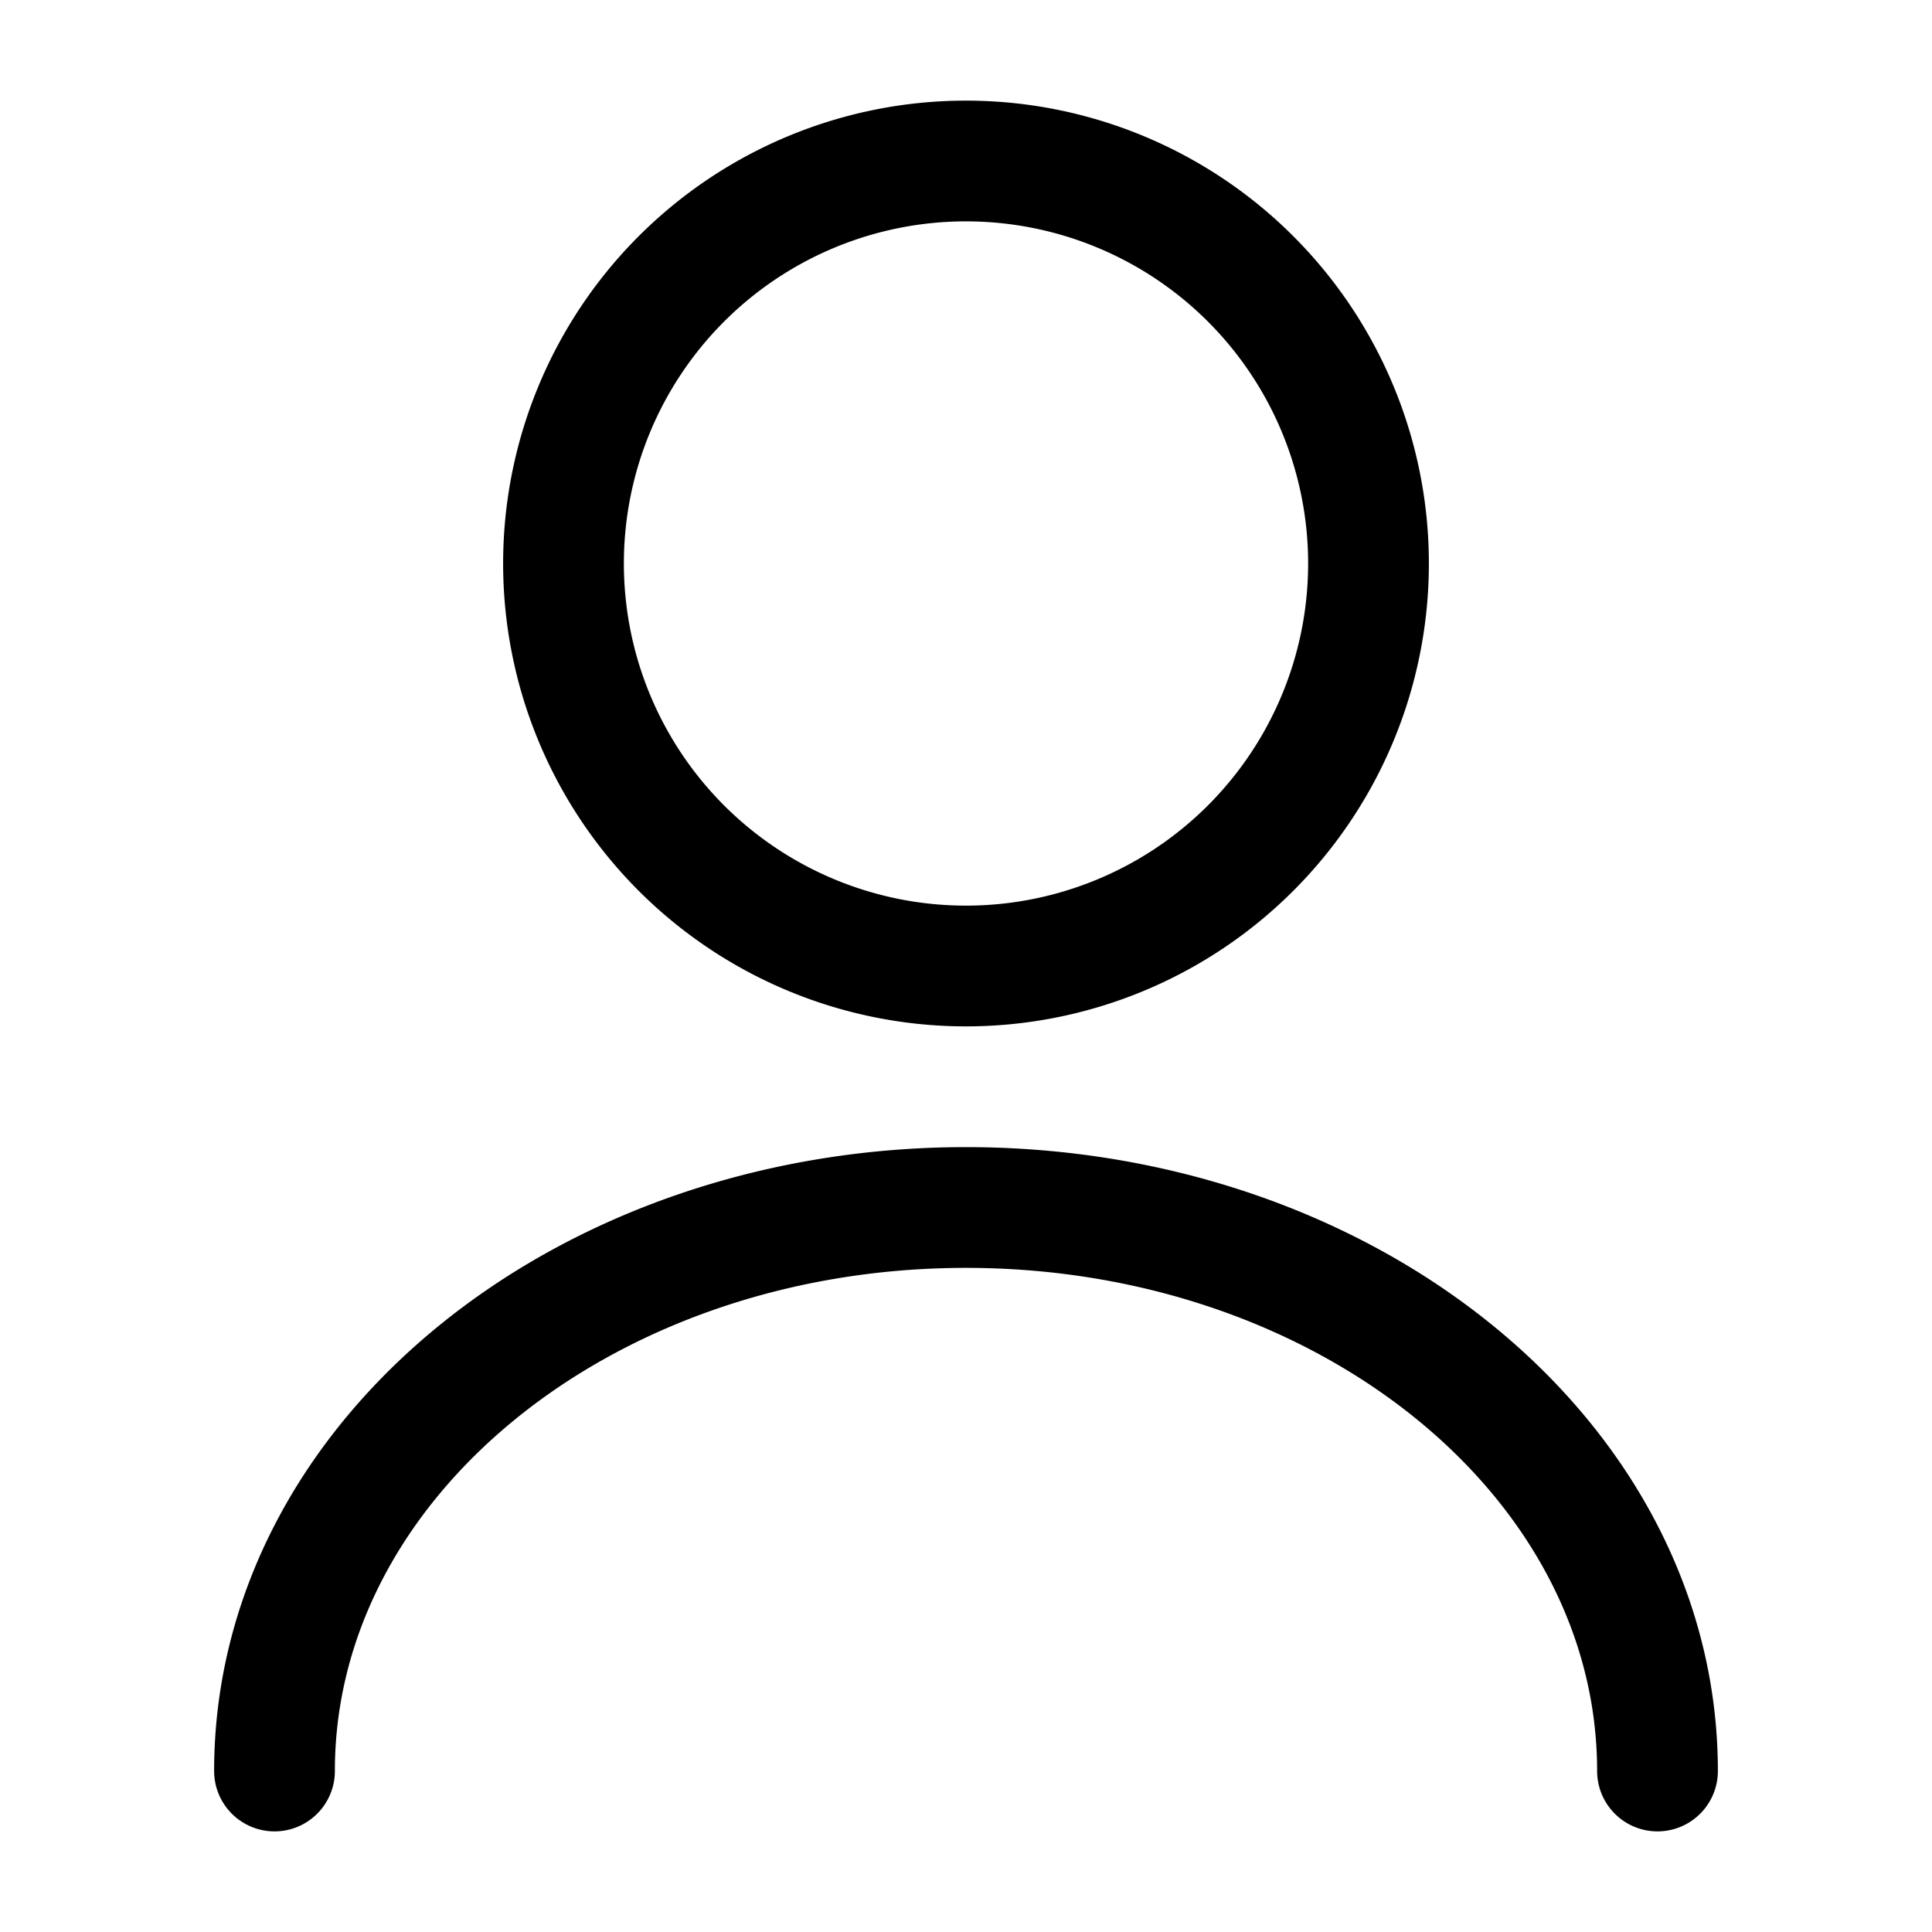 <svg xmlns="http://www.w3.org/2000/svg" width="24" height="24" viewBox="0 0 24 24" fill="none"><path d="M12 12a5 5 0 1 0 0-10 5 5 0 0 0 0 10ZM20.59 22c0-3.87-3.85-7-8.59-7s-8.59 3.13-8.59 7" stroke="#000000" stroke-width="1.5" stroke-linecap="round" stroke-linejoin="round"></path></svg>